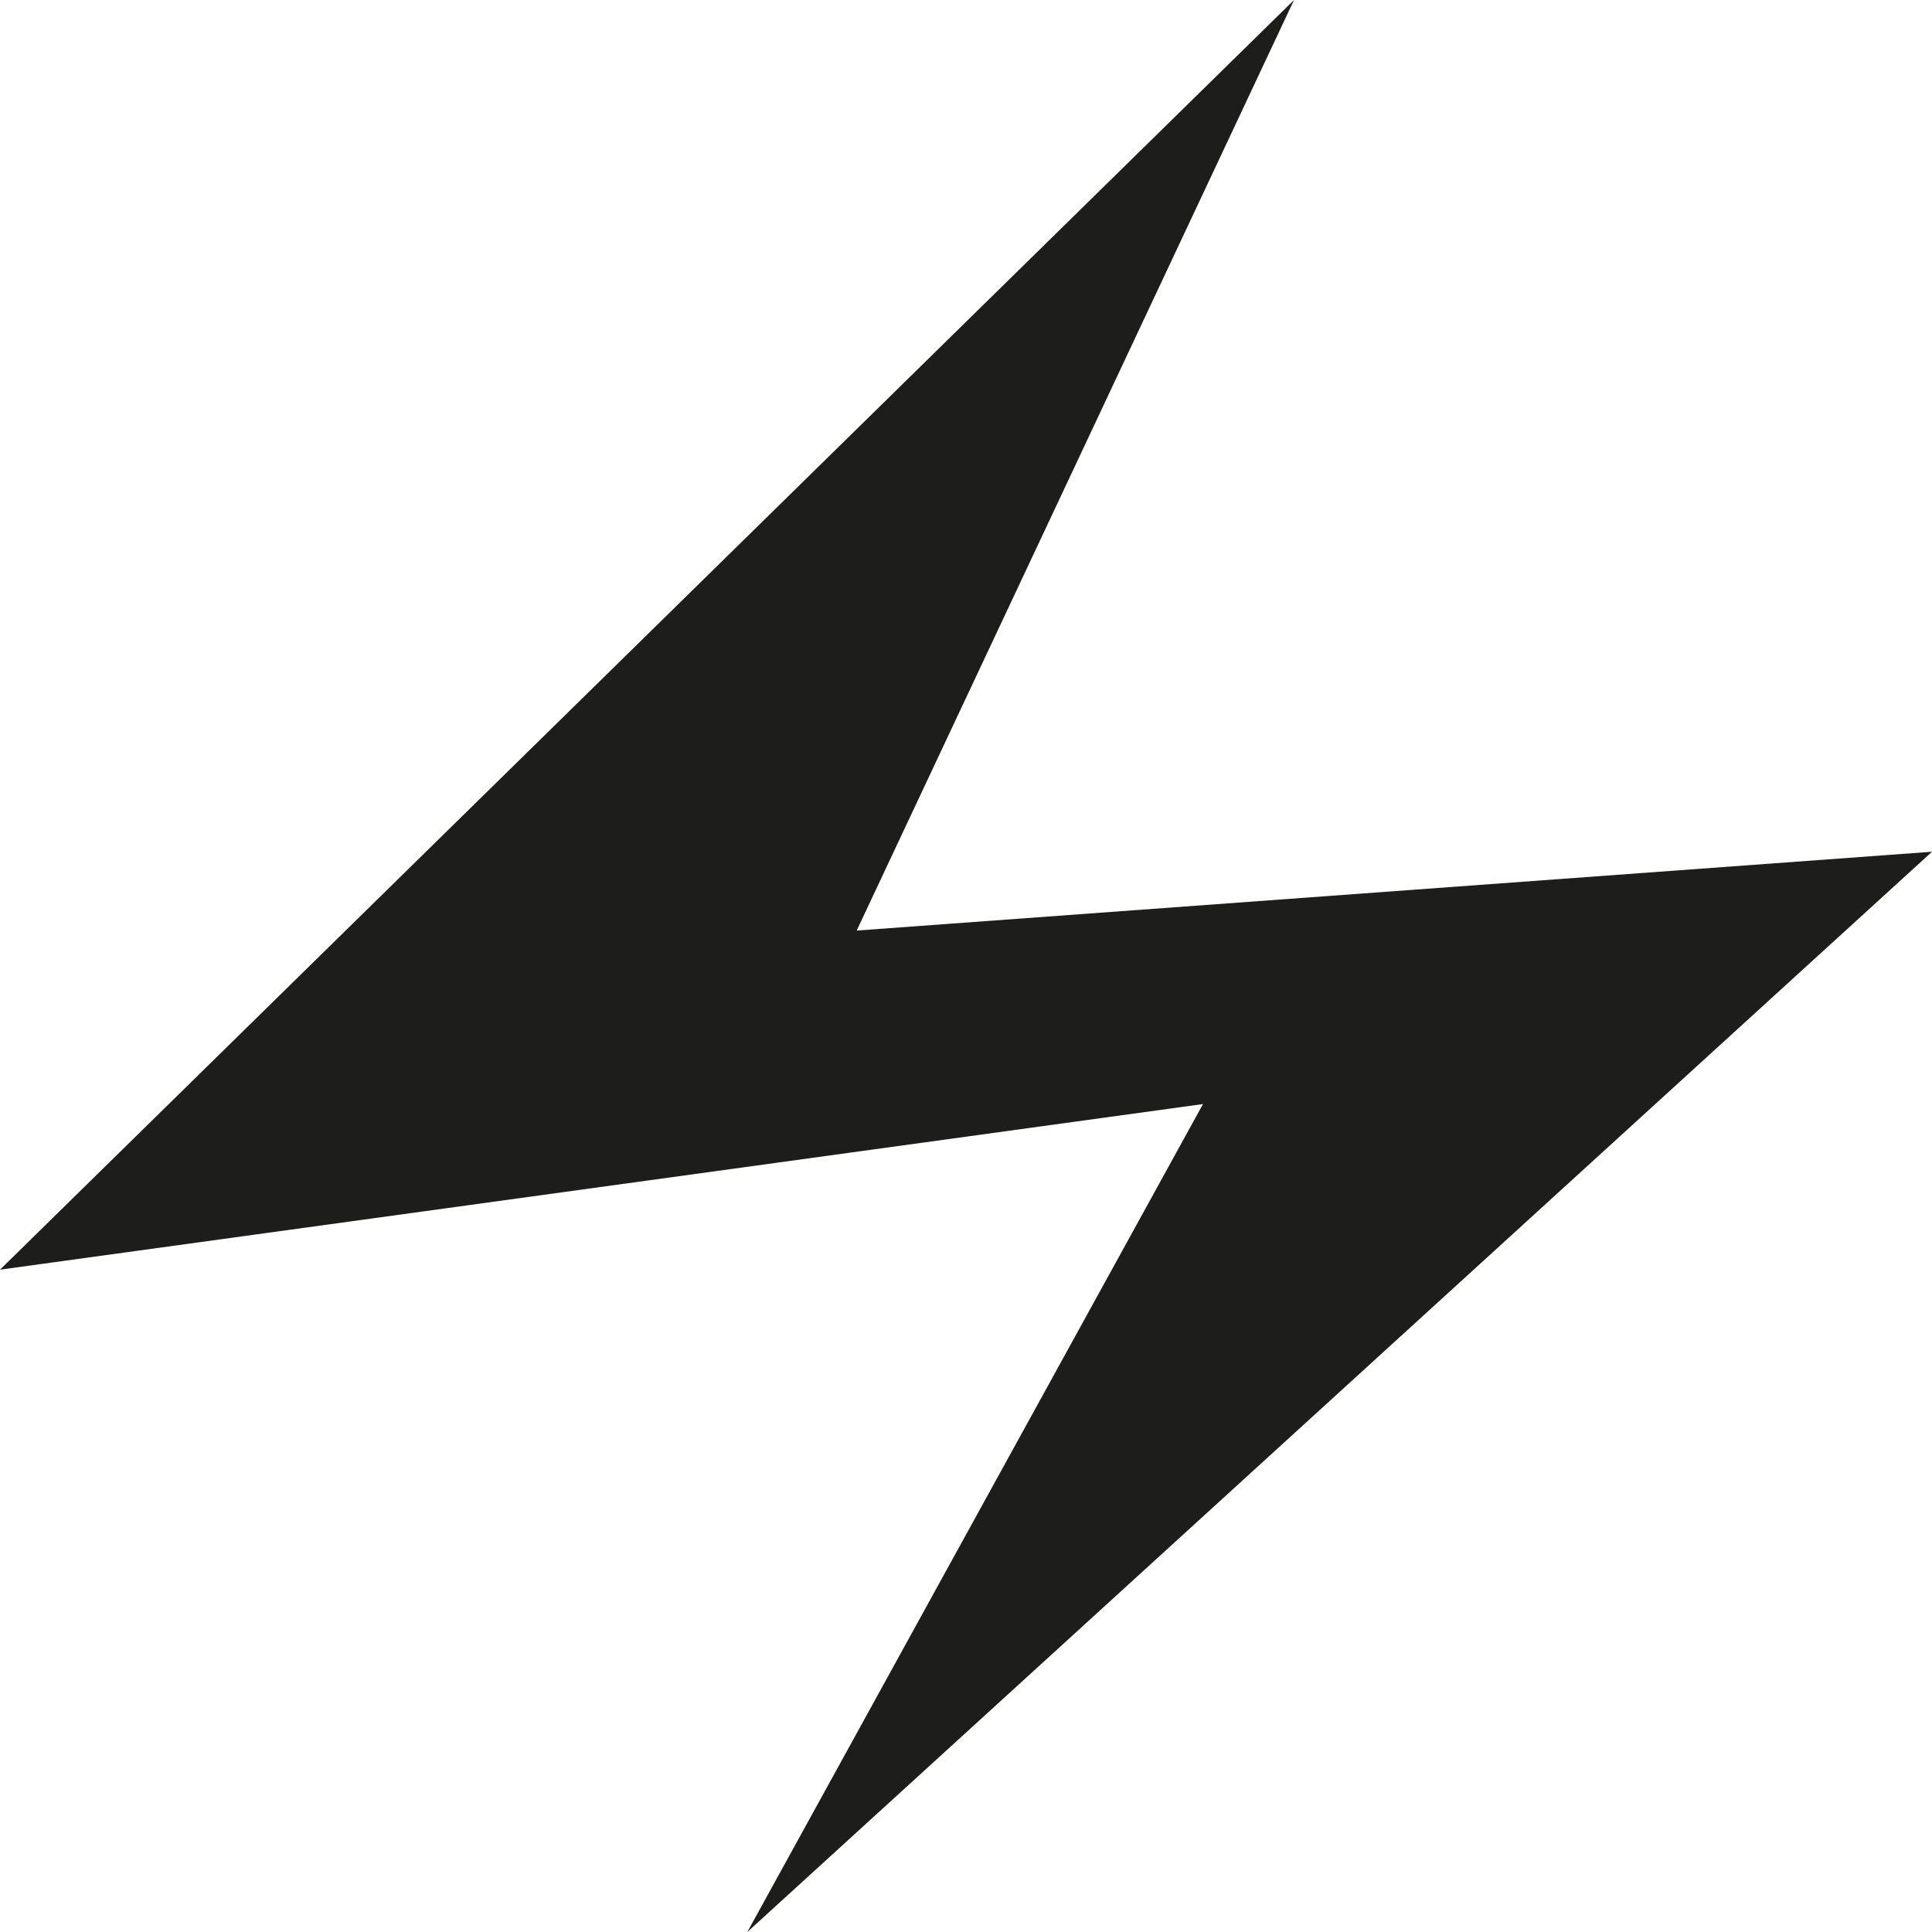 <svg xmlns="http://www.w3.org/2000/svg" xmlns:xlink="http://www.w3.org/1999/xlink" width="144" height="144" viewBox="0 0 144 144">
  <defs>
    <clipPath id="clip-path">
      <rect id="Rectangle_871" data-name="Rectangle 871" width="144" height="144" transform="translate(719 1397)"/>
    </clipPath>
  </defs>
  <g id="icon_energy_black" transform="translate(-719 -1397)" clip-path="url(#clip-path)">
    <path id="Pictogrammen2__Energie" d="M173.118,55.01,76.67,149.644,166.334,137.3,132.371,199.01l88.3-80.516-80.149,5.875Z" transform="translate(642.33 1341.99)" fill="#1d1d1b"/>
  </g>
</svg>
